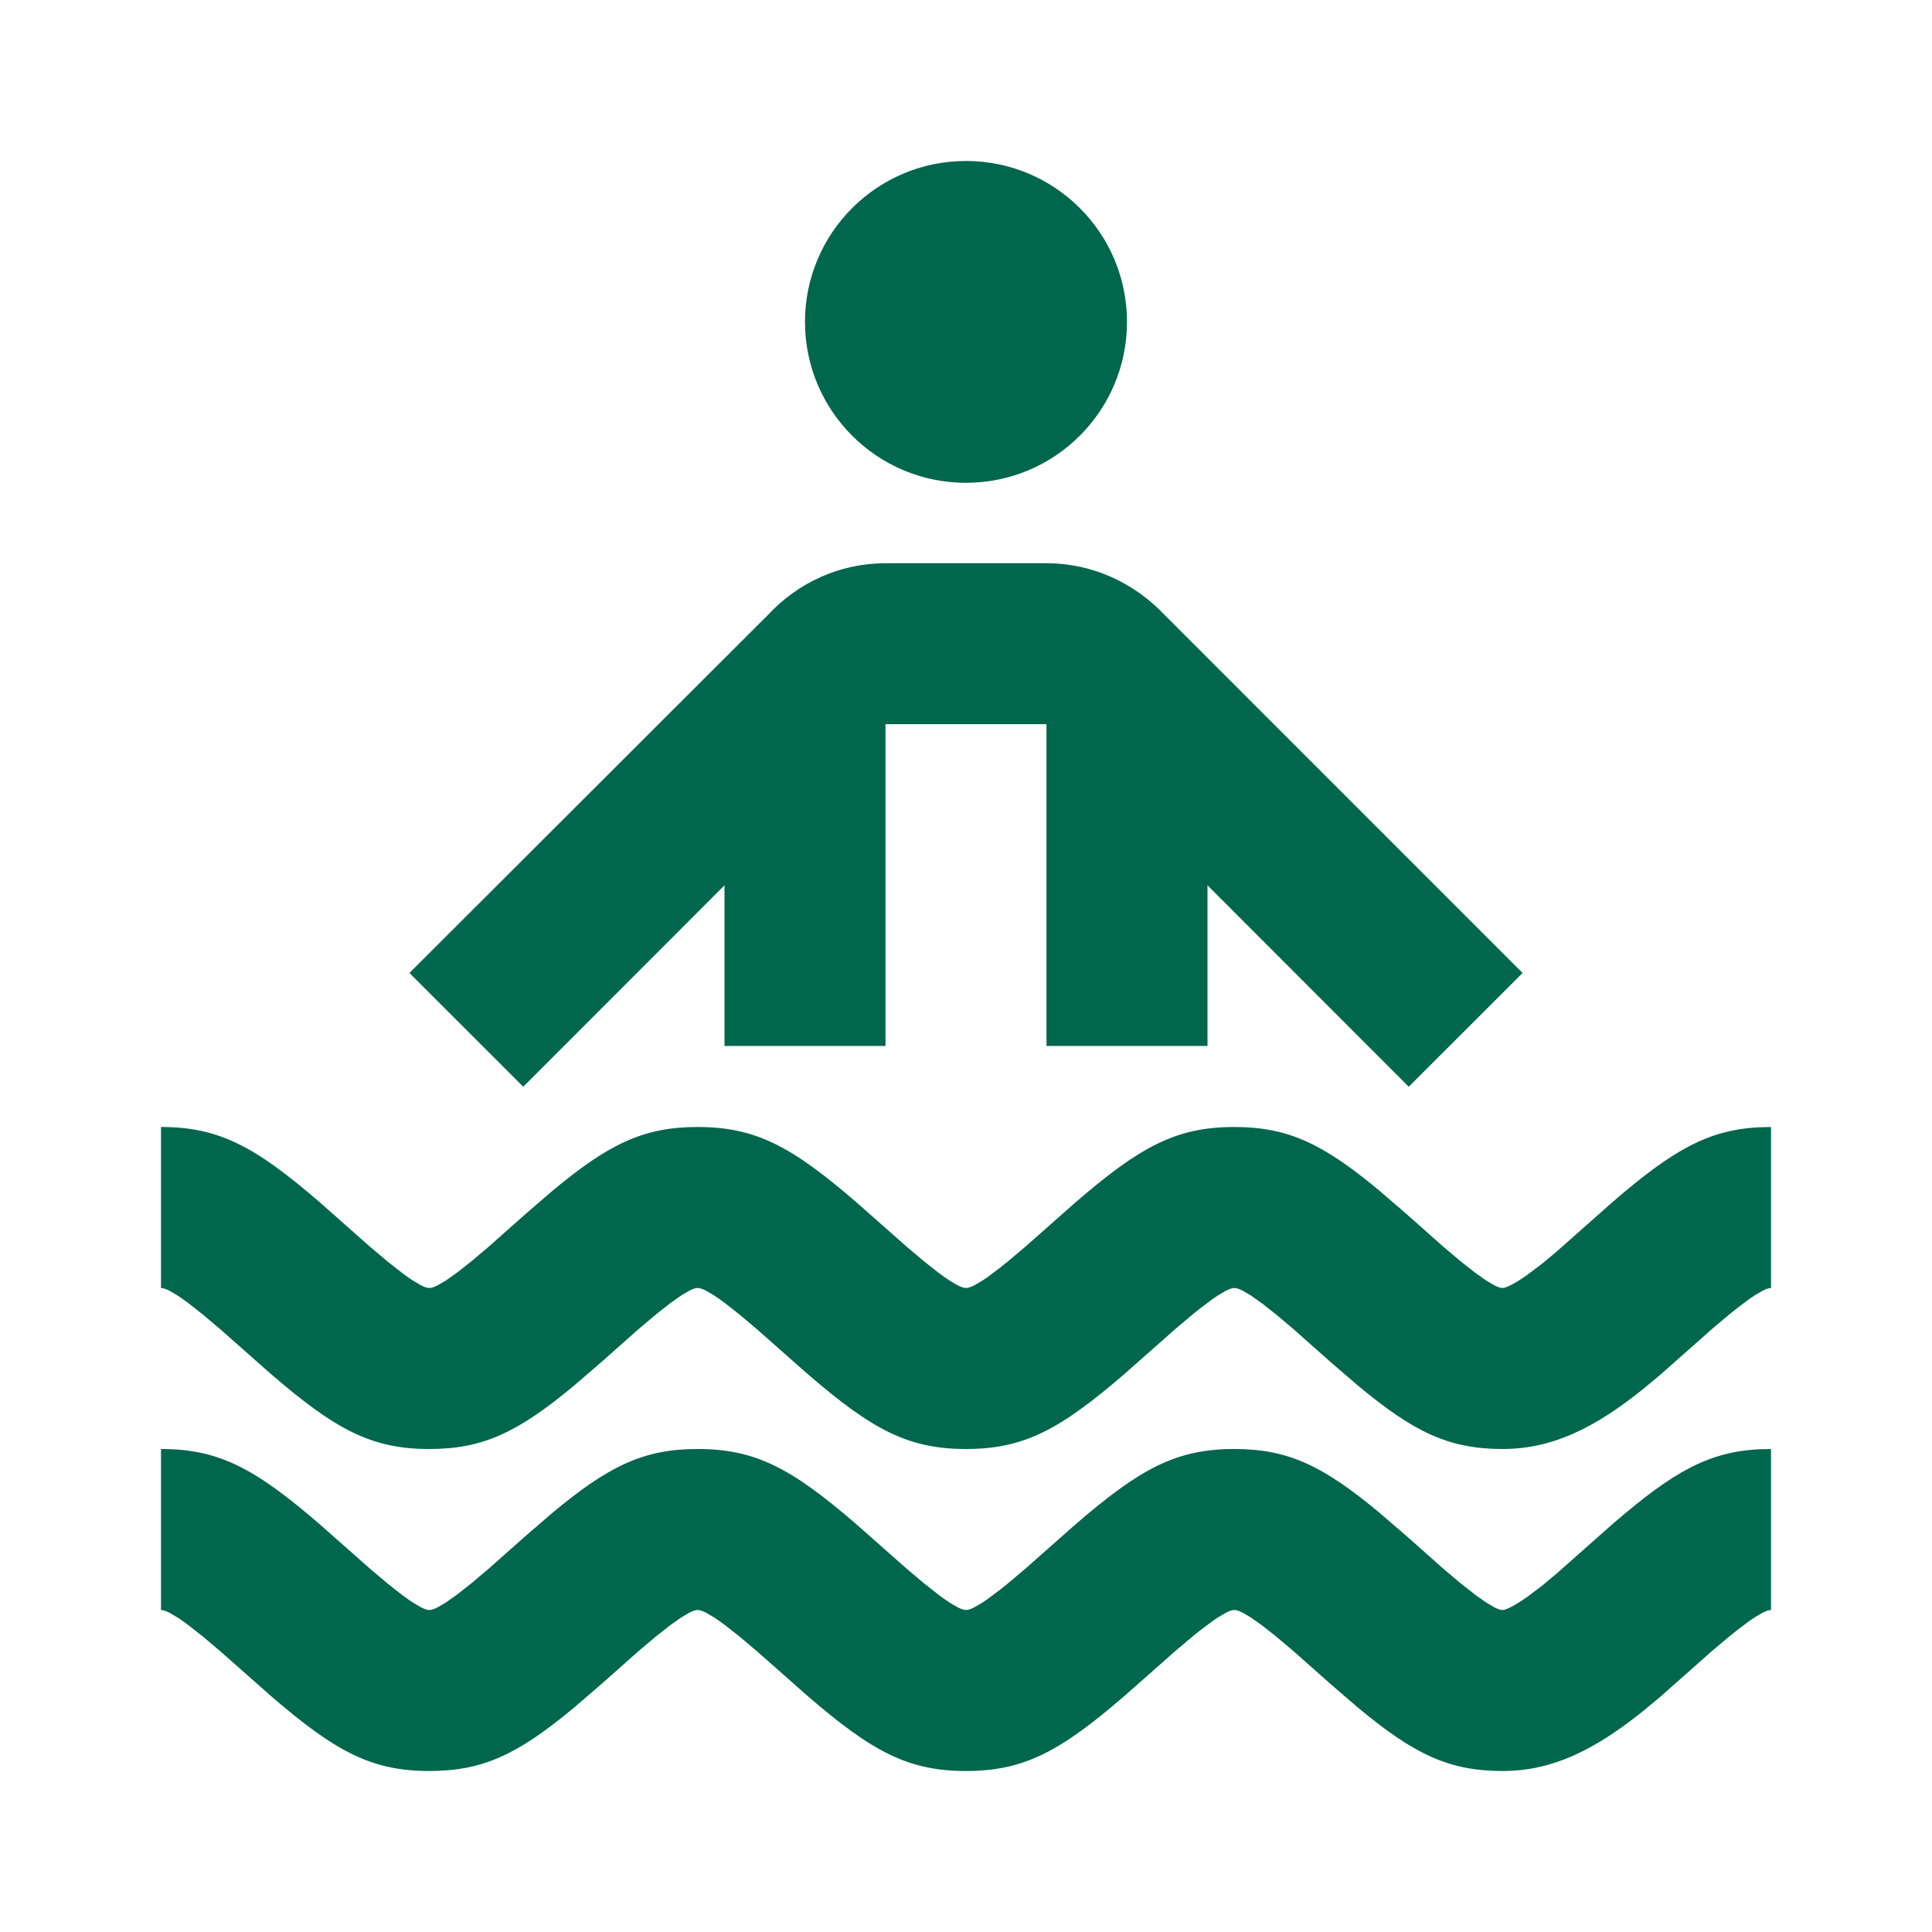 <!DOCTYPE svg PUBLIC "-//W3C//DTD SVG 1.1//EN" "http://www.w3.org/Graphics/SVG/1.1/DTD/svg11.dtd">
<!-- Uploaded to: SVG Repo, www.svgrepo.com, Transformed by: SVG Repo Mixer Tools -->
<svg width="800px" height="800px" viewBox="0 0 512 512" version="1.1" xmlns="http://www.w3.org/2000/svg" xmlns:xlink="http://www.w3.org/1999/xlink" fill="#000000">
<g id="SVGRepo_bgCarrier" stroke-width="0"/>
<g id="SVGRepo_tracerCarrier" stroke-linecap="round" stroke-linejoin="round"/>
<g id="SVGRepo_iconCarrier"> <title>water-bathing</title> <g id="Page-1" stroke="none" stroke-width="1" fill="none" fill-rule="evenodd"> <g id="drop" fill="#00664c" transform="translate(42.667, 42.66)"> <path d="M149.331,191.957 L149.331,234.526 L191.997,234.526 L191.997,149.249 L234.663,149.249 L234.663,234.526 L277.329,234.526 L277.329,191.957 L330.667,245.34 L360.832,215.19 L265.937,120.272 C258.066,111.956 247.036,106.604 234.663,106.604 L191.997,106.604 C179.688,106.604 168.68,111.892 160.893,120.251 L65.835,215.19 L96,245.34 L149.331,191.957 Z M426.667,341.34 L426.667,384.006 C426.159,384.006 425.456,384.217 424.513,384.687 L422.293,385.988 C421.865,386.268 421.407,386.58 420.918,386.926 L417.584,389.429 C416.961,389.92 416.302,390.449 415.606,391.017 L410.977,394.919 L397.365,406.972 L392.813,410.754 C380.032,421.021 368.801,426.673 355.556,426.673 C341.295,426.673 332.055,422.241 317.115,409.8 L309.775,403.476 L300.134,394.919 L295.505,391.017 L291.76,388.069 L288.818,385.988 L286.598,384.687 C285.655,384.217 284.952,384.006 284.444,384.006 C283.936,384.006 283.234,384.217 282.291,384.687 L280.071,385.988 C279.643,386.268 279.185,386.58 278.695,386.926 L275.362,389.429 C274.738,389.92 274.08,390.449 273.384,391.017 L268.755,394.919 L255.328,406.785 C238.226,421.533 228.691,426.673 213.333,426.673 C197.976,426.673 188.441,421.533 171.339,406.785 L157.912,394.919 L153.283,391.017 L149.538,388.069 C148.428,387.236 147.452,386.547 146.596,385.988 L144.376,384.687 C143.433,384.217 142.73,384.006 142.222,384.006 C141.714,384.006 141.012,384.217 140.069,384.687 L137.849,385.988 L134.907,388.069 L131.162,391.017 L126.533,394.919 L116.891,403.476 L109.552,409.8 C94.612,422.241 85.372,426.673 71.111,426.673 C55.753,426.673 46.219,421.533 29.116,406.785 L15.69,394.919 L11.06,391.017 L7.315,388.069 C6.205,387.236 5.229,386.547 4.374,385.988 L2.154,384.687 C1.525,384.374 1.003,384.176 0.575,384.078 L-2.13162821e-14,384.006 L-2.13162821e-14,341.34 C15.358,341.34 24.892,346.48 41.995,361.228 L55.421,373.093 L60.051,376.996 L63.796,379.944 C64.906,380.777 65.882,381.466 66.738,382.025 L68.957,383.326 C69.9,383.796 70.603,384.006 71.111,384.006 C71.619,384.006 72.322,383.796 73.265,383.326 L75.485,382.025 L78.426,379.944 L82.171,376.996 L86.801,373.093 L96.442,364.537 L103.781,358.213 C118.722,345.772 127.961,341.34 142.222,341.34 C157.58,341.34 167.114,346.48 184.217,361.228 L197.644,373.093 L202.273,376.996 L206.018,379.944 C207.128,380.777 208.104,381.466 208.96,382.025 L211.18,383.326 C212.123,383.796 212.825,384.006 213.333,384.006 C213.841,384.006 214.544,383.796 215.487,383.326 L217.707,382.025 C218.135,381.745 218.593,381.433 219.082,381.087 L222.416,378.584 C223.039,378.093 223.698,377.564 224.394,376.996 L229.023,373.093 L242.45,361.228 C259.552,346.48 269.087,341.34 284.444,341.34 C298.705,341.34 307.945,345.772 322.885,358.213 L330.225,364.537 L339.866,373.093 L344.495,376.996 L348.24,379.944 L351.182,382.025 L353.402,383.326 C354.345,383.796 355.048,384.006 355.556,384.006 C356.363,384.006 358.597,382.984 362.131,380.491 L366.094,377.49 L369.767,374.429 L384.672,361.228 C400.553,347.533 409.908,342.123 423.46,341.42 L426.667,341.34 Z M426.667,256.006 L426.667,298.673 C426.159,298.673 425.456,298.884 424.513,299.354 L422.293,300.655 C421.865,300.934 421.407,301.246 420.918,301.592 L417.584,304.096 C416.961,304.587 416.302,305.115 415.606,305.684 L410.977,309.586 L397.365,321.639 L392.813,325.421 C380.032,335.688 368.801,341.34 355.556,341.34 C341.295,341.34 332.055,336.908 317.115,324.467 L309.775,318.143 L300.134,309.586 L295.505,305.684 L291.76,302.736 L288.818,300.655 L286.598,299.354 C285.655,298.884 284.952,298.673 284.444,298.673 C283.936,298.673 283.234,298.884 282.291,299.354 L280.071,300.655 C279.643,300.934 279.185,301.246 278.695,301.592 L275.362,304.096 C274.738,304.587 274.08,305.115 273.384,305.684 L268.755,309.586 L255.328,321.452 C238.226,336.2 228.691,341.34 213.333,341.34 C197.976,341.34 188.441,336.2 171.339,321.452 L157.912,309.586 L153.283,305.684 L149.538,302.736 C148.428,301.902 147.452,301.214 146.596,300.655 L144.376,299.354 C143.433,298.884 142.73,298.673 142.222,298.673 C141.714,298.673 141.012,298.884 140.069,299.354 L137.849,300.655 L134.907,302.736 L131.162,305.684 L126.533,309.586 L116.891,318.143 L109.552,324.467 C94.612,336.908 85.372,341.34 71.111,341.34 C55.753,341.34 46.219,336.2 29.116,321.452 L15.69,309.586 L11.06,305.684 L7.315,302.736 C6.205,301.902 5.229,301.214 4.374,300.655 L2.154,299.354 C1.525,299.04 1.003,298.842 0.575,298.745 L-2.13162821e-14,298.673 L-2.13162821e-14,256.006 C15.358,256.006 24.892,261.146 41.995,275.894 L55.421,287.76 L60.051,291.662 L63.796,294.61 C64.906,295.444 65.882,296.132 66.738,296.691 L68.957,297.992 C69.9,298.463 70.603,298.673 71.111,298.673 C71.619,298.673 72.322,298.463 73.265,297.992 L75.485,296.691 L78.426,294.61 L82.171,291.662 L86.801,287.76 L96.442,279.203 L103.781,272.879 C118.722,260.438 127.961,256.006 142.222,256.006 C157.58,256.006 167.114,261.146 184.217,275.894 L197.644,287.76 L202.273,291.662 L206.018,294.61 C207.128,295.444 208.104,296.132 208.96,296.691 L211.18,297.992 C212.123,298.463 212.825,298.673 213.333,298.673 C213.841,298.673 214.544,298.463 215.487,297.992 L217.707,296.691 C218.135,296.412 218.593,296.1 219.082,295.754 L222.416,293.25 C223.039,292.76 223.698,292.231 224.394,291.662 L229.023,287.76 L242.45,275.894 C259.552,261.146 269.087,256.006 284.444,256.006 C298.705,256.006 307.945,260.438 322.885,272.879 L330.225,279.203 L339.866,287.76 L344.495,291.662 L348.24,294.61 L351.182,296.691 L353.402,297.992 C354.345,298.463 355.048,298.673 355.556,298.673 C356.363,298.673 358.597,297.651 362.131,295.157 L366.094,292.157 L369.767,289.096 L384.672,275.894 C400.553,262.2 409.908,256.79 423.46,256.087 L426.667,256.006 Z M213.33,85.289 C236.903,85.289 255.996,66.205 255.996,42.644 C255.996,19.083 236.903,7.10542736e-15 213.33,7.10542736e-15 C189.757,7.10542736e-15 170.664,19.083 170.664,42.644 C170.664,66.205 189.757,85.289 213.33,85.289" id="Combined-Shape"> </path> </g> </g> </g>
</svg>